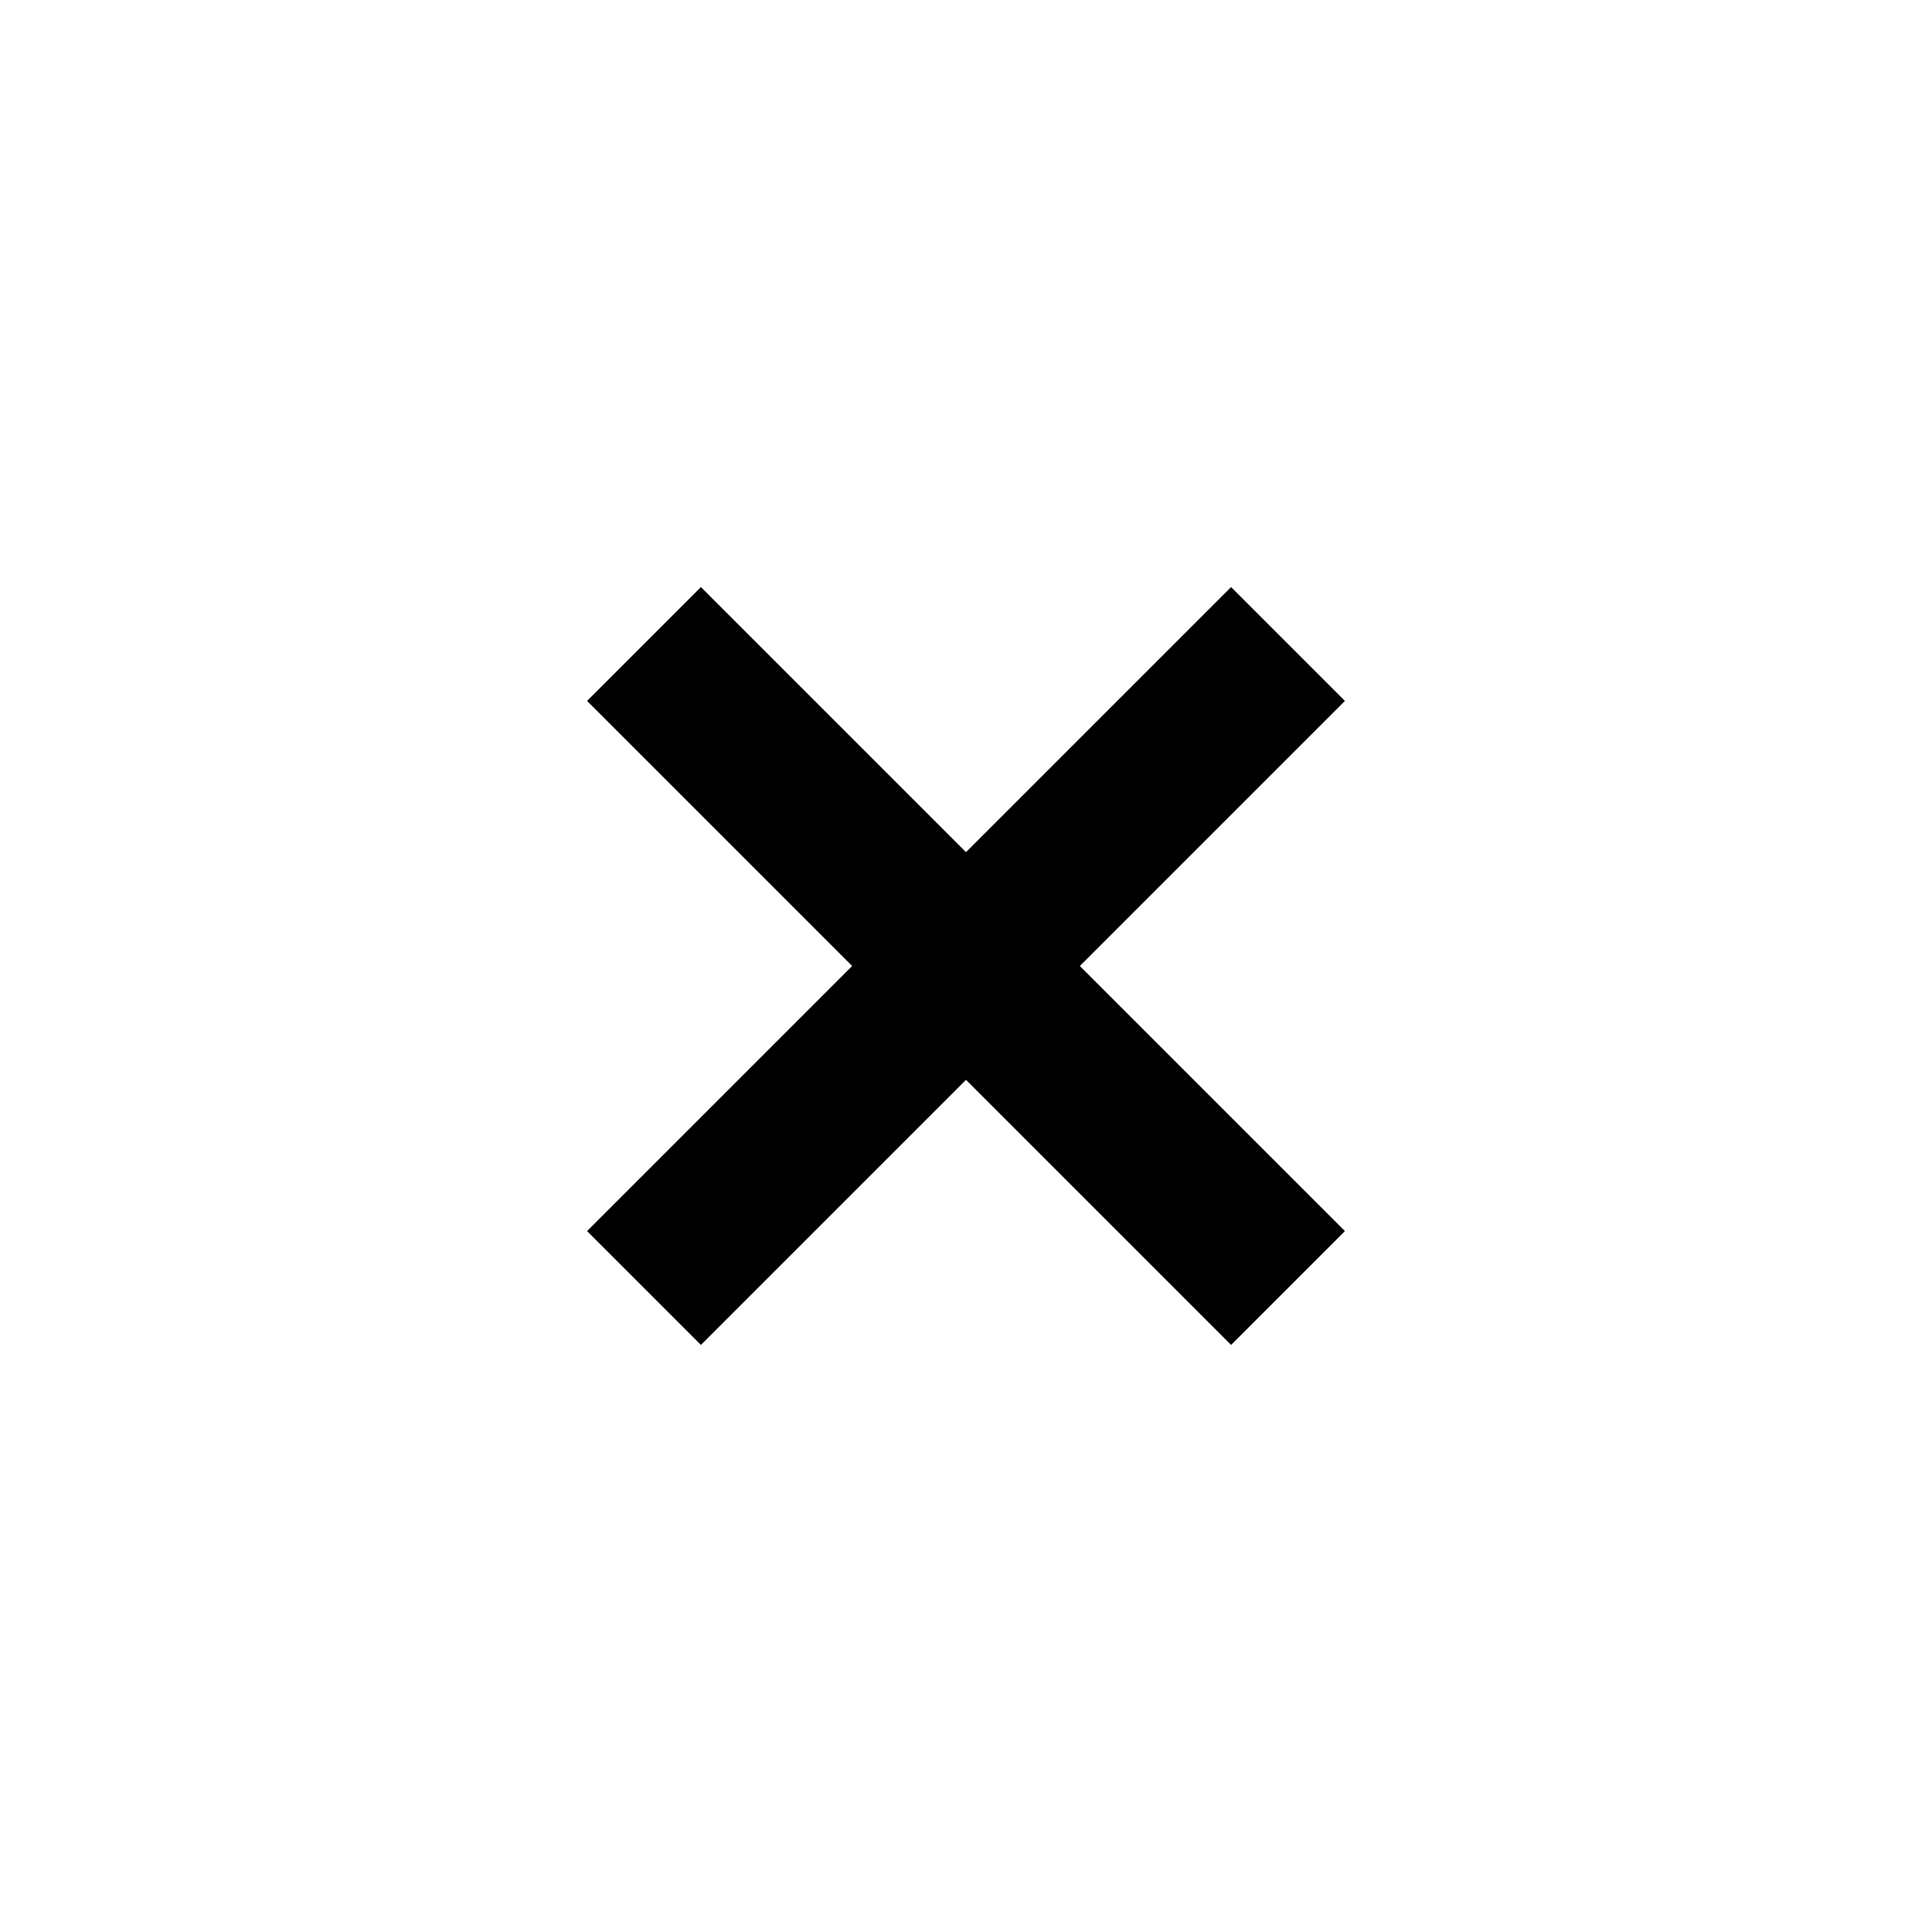 <svg width="24" height="24" viewBox="0 0 24 24" fill="none" xmlns="http://www.w3.org/2000/svg">
<path d="M8 8L16 16" stroke="#000000" stroke-width="2"/>
<path d="M16 8L8 16" stroke="#000000" stroke-width="2"/>
</svg>

